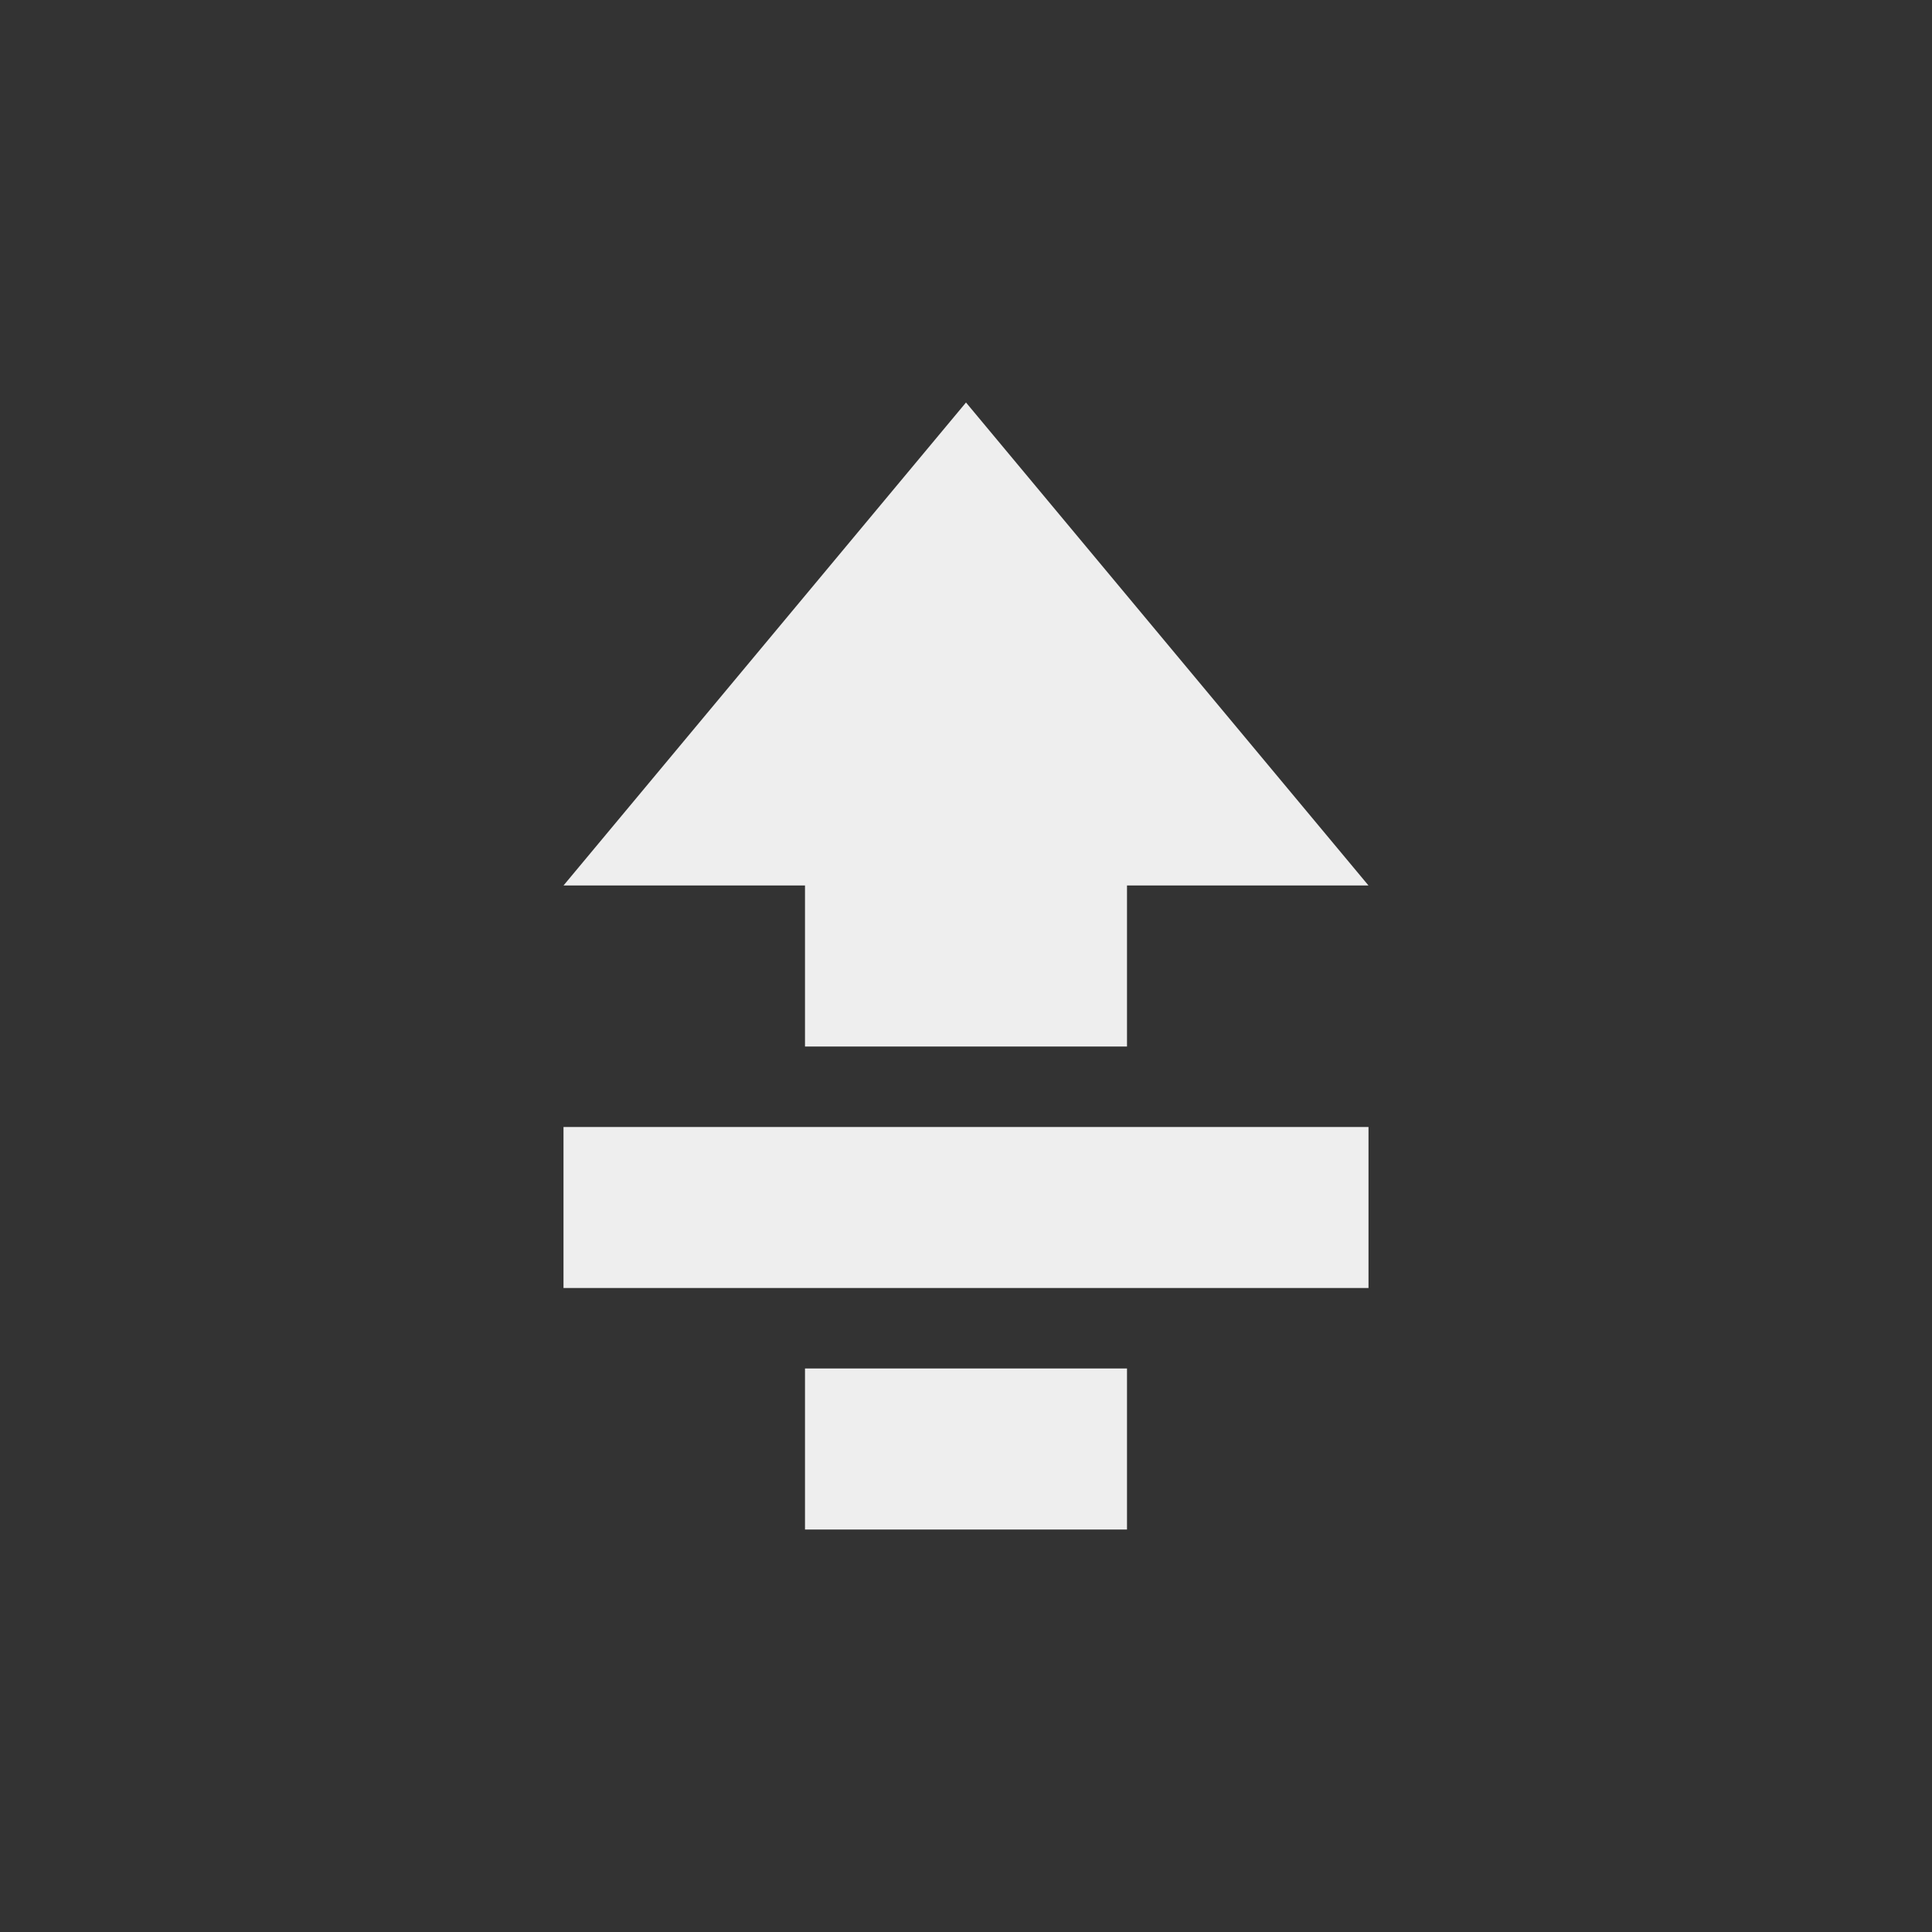 <?xml version="1.0" encoding="UTF-8"?>
<svg xmlns="http://www.w3.org/2000/svg" xmlns:xlink="http://www.w3.org/1999/xlink" width="24px" height="24px" viewBox="0 0 24 24" version="1.1">
<rect x="0" y="0" width="24" height="24" fill="#333333" stroke="none"/>
<g id="surface1">
     <defs>
  <style id="current-color-scheme" type="text/css">
     .ColorScheme-Text { color:#eeeeee; } .ColorScheme-Highlight { color:#424242; }
  </style>
 </defs>
<path style="fill:currentColor" class="ColorScheme-Text" d="M 7 16 L 17 16 L 17 14 L 7 14 Z M 7 11 L 10 11 L 10 13 L 14 13 L 14 11 L 17 11 L 12 5 Z M 10 19 L 14 19 L 14 17 L 10 17 Z M 10 19 "/>
</g>
</svg>
